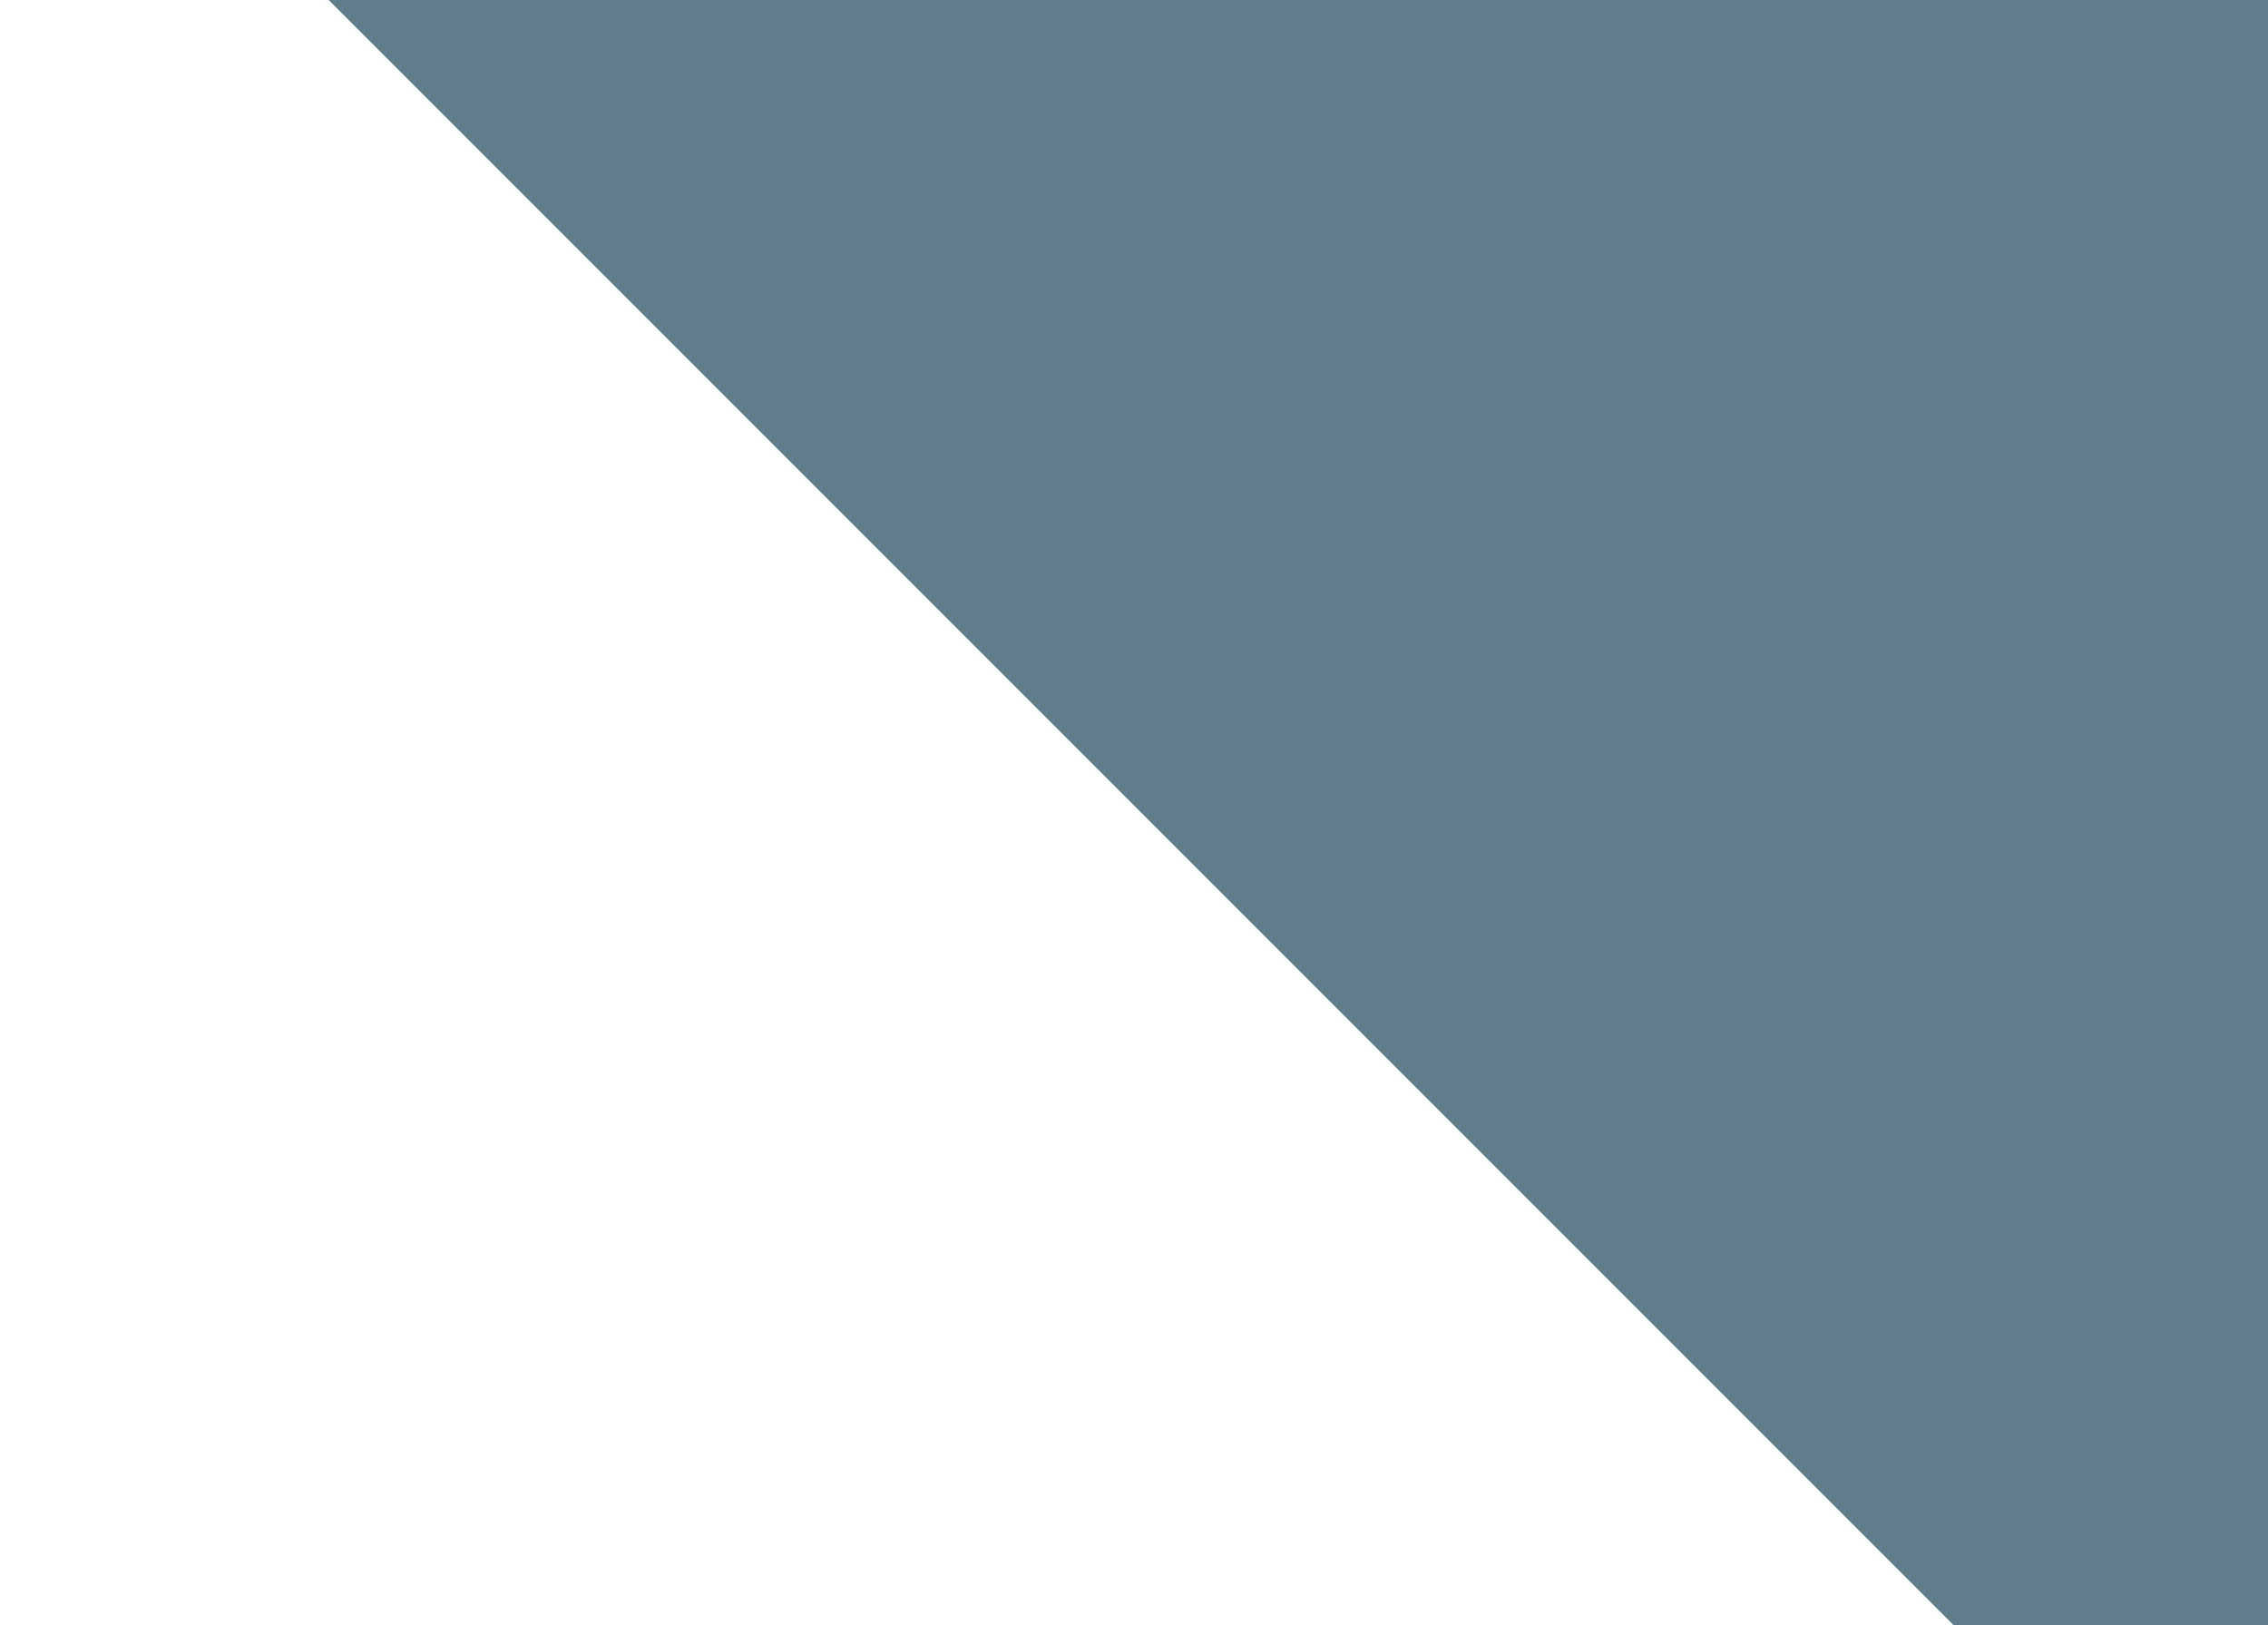 <?xml version="1.0" standalone="no"?>
<!DOCTYPE svg PUBLIC "-//W3C//DTD SVG 20010904//EN"
 "http://www.w3.org/TR/2001/REC-SVG-20010904/DTD/svg10.dtd">
<svg version="1.0" xmlns="http://www.w3.org/2000/svg"
 width="1280pt" height="917pt" viewBox="0 0 1280 917"
 preserveAspectRatio="xMidYMid meet">
<g transform="translate(0,917) scale(0.1,-0.1)"
fill="#607d8b" stroke="none">
<path d="M6440 4585 l4585 -4585 888 0 887 0 0 4585 0 4585 -5472 0 -5473 0
4585 -4585z"/>
</g>
</svg>
